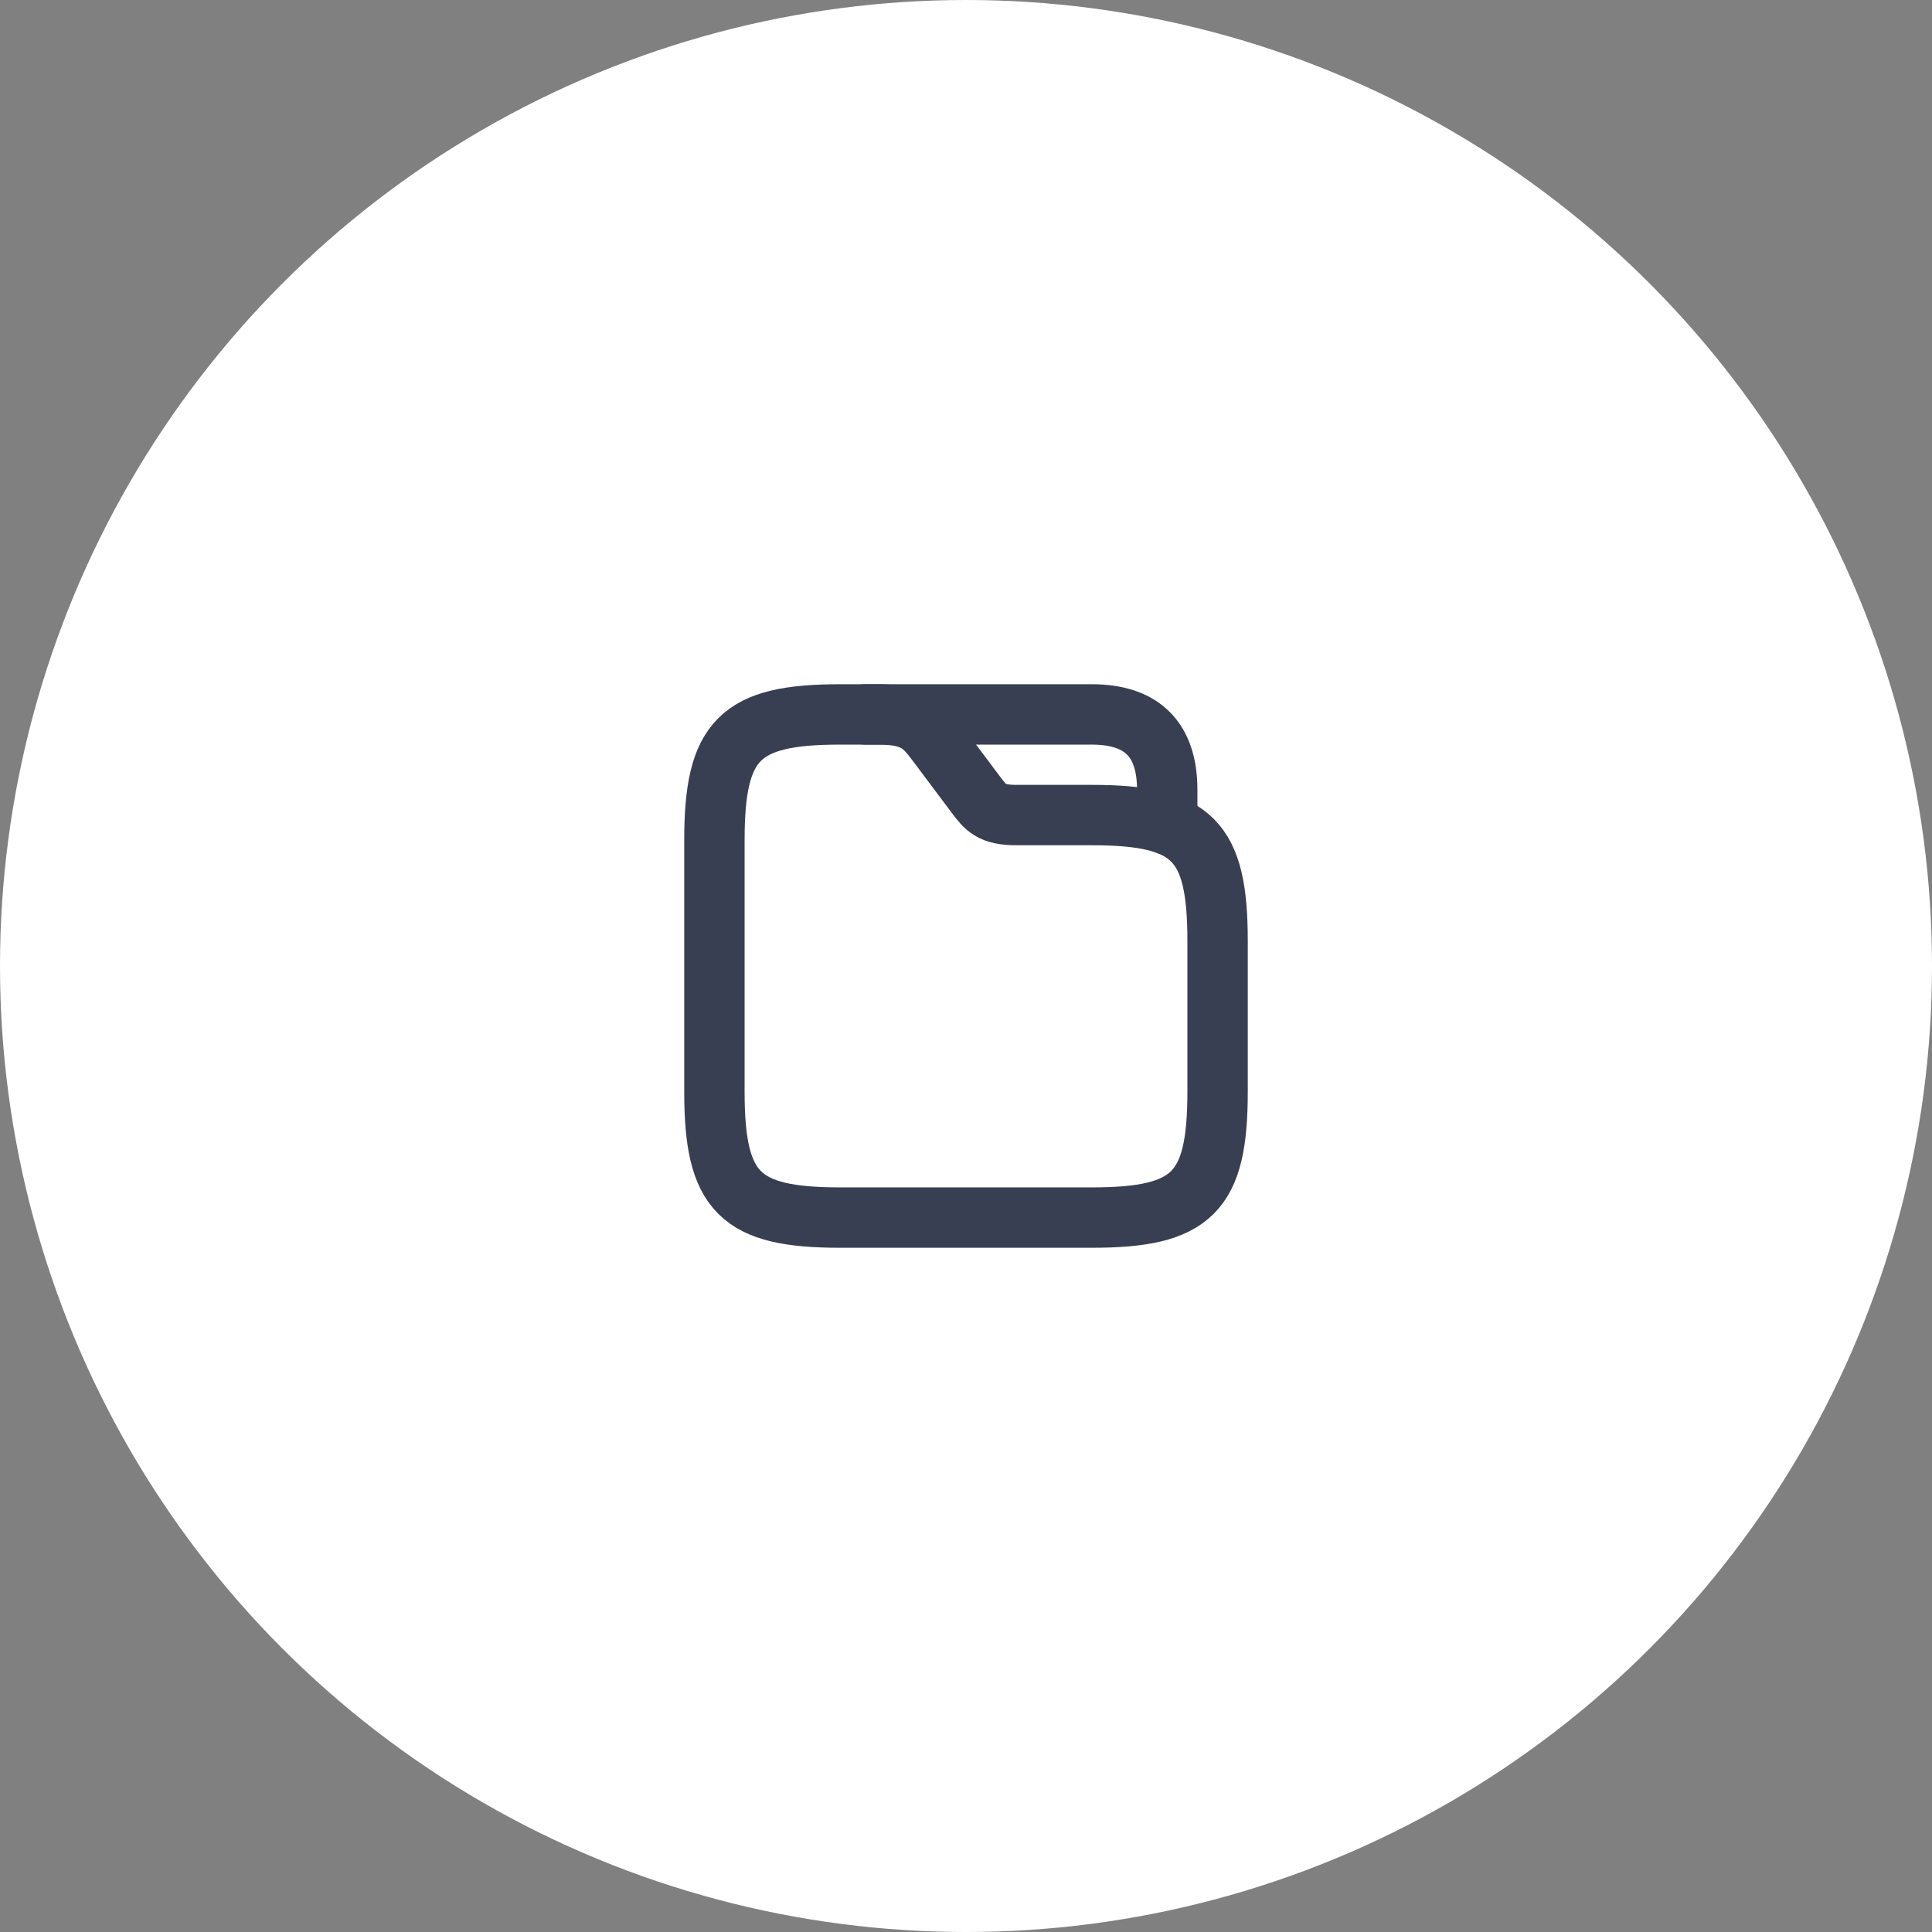 <?xml version="1.0" encoding="UTF-8"?> <svg xmlns="http://www.w3.org/2000/svg" width="32" height="32" viewBox="0 0 32 32" fill="none"><rect x="0" y="0" width="32" height="32" fill="#808080" stroke="none"/><circle cx="16" cy="16" r="16" fill="white"></circle><path d="M20.167 15.583V18.083C20.167 19.75 19.75 20.167 18.083 20.167H13.917C12.25 20.167 11.833 19.75 11.833 18.083V13.917C11.833 12.25 12.25 11.833 13.917 11.833H14.542C15.167 11.833 15.304 12.017 15.542 12.333L16.167 13.167C16.325 13.375 16.417 13.5 16.833 13.5H18.083C19.75 13.5 20.167 13.917 20.167 15.583Z" stroke="#383F52" stroke-miterlimit="10"></path><path d="M14.333 11.833H18.083C18.917 11.833 19.333 12.25 19.333 13.083V13.658" stroke="#383F52" stroke-miterlimit="10" stroke-linecap="round" stroke-linejoin="round"></path></svg> 